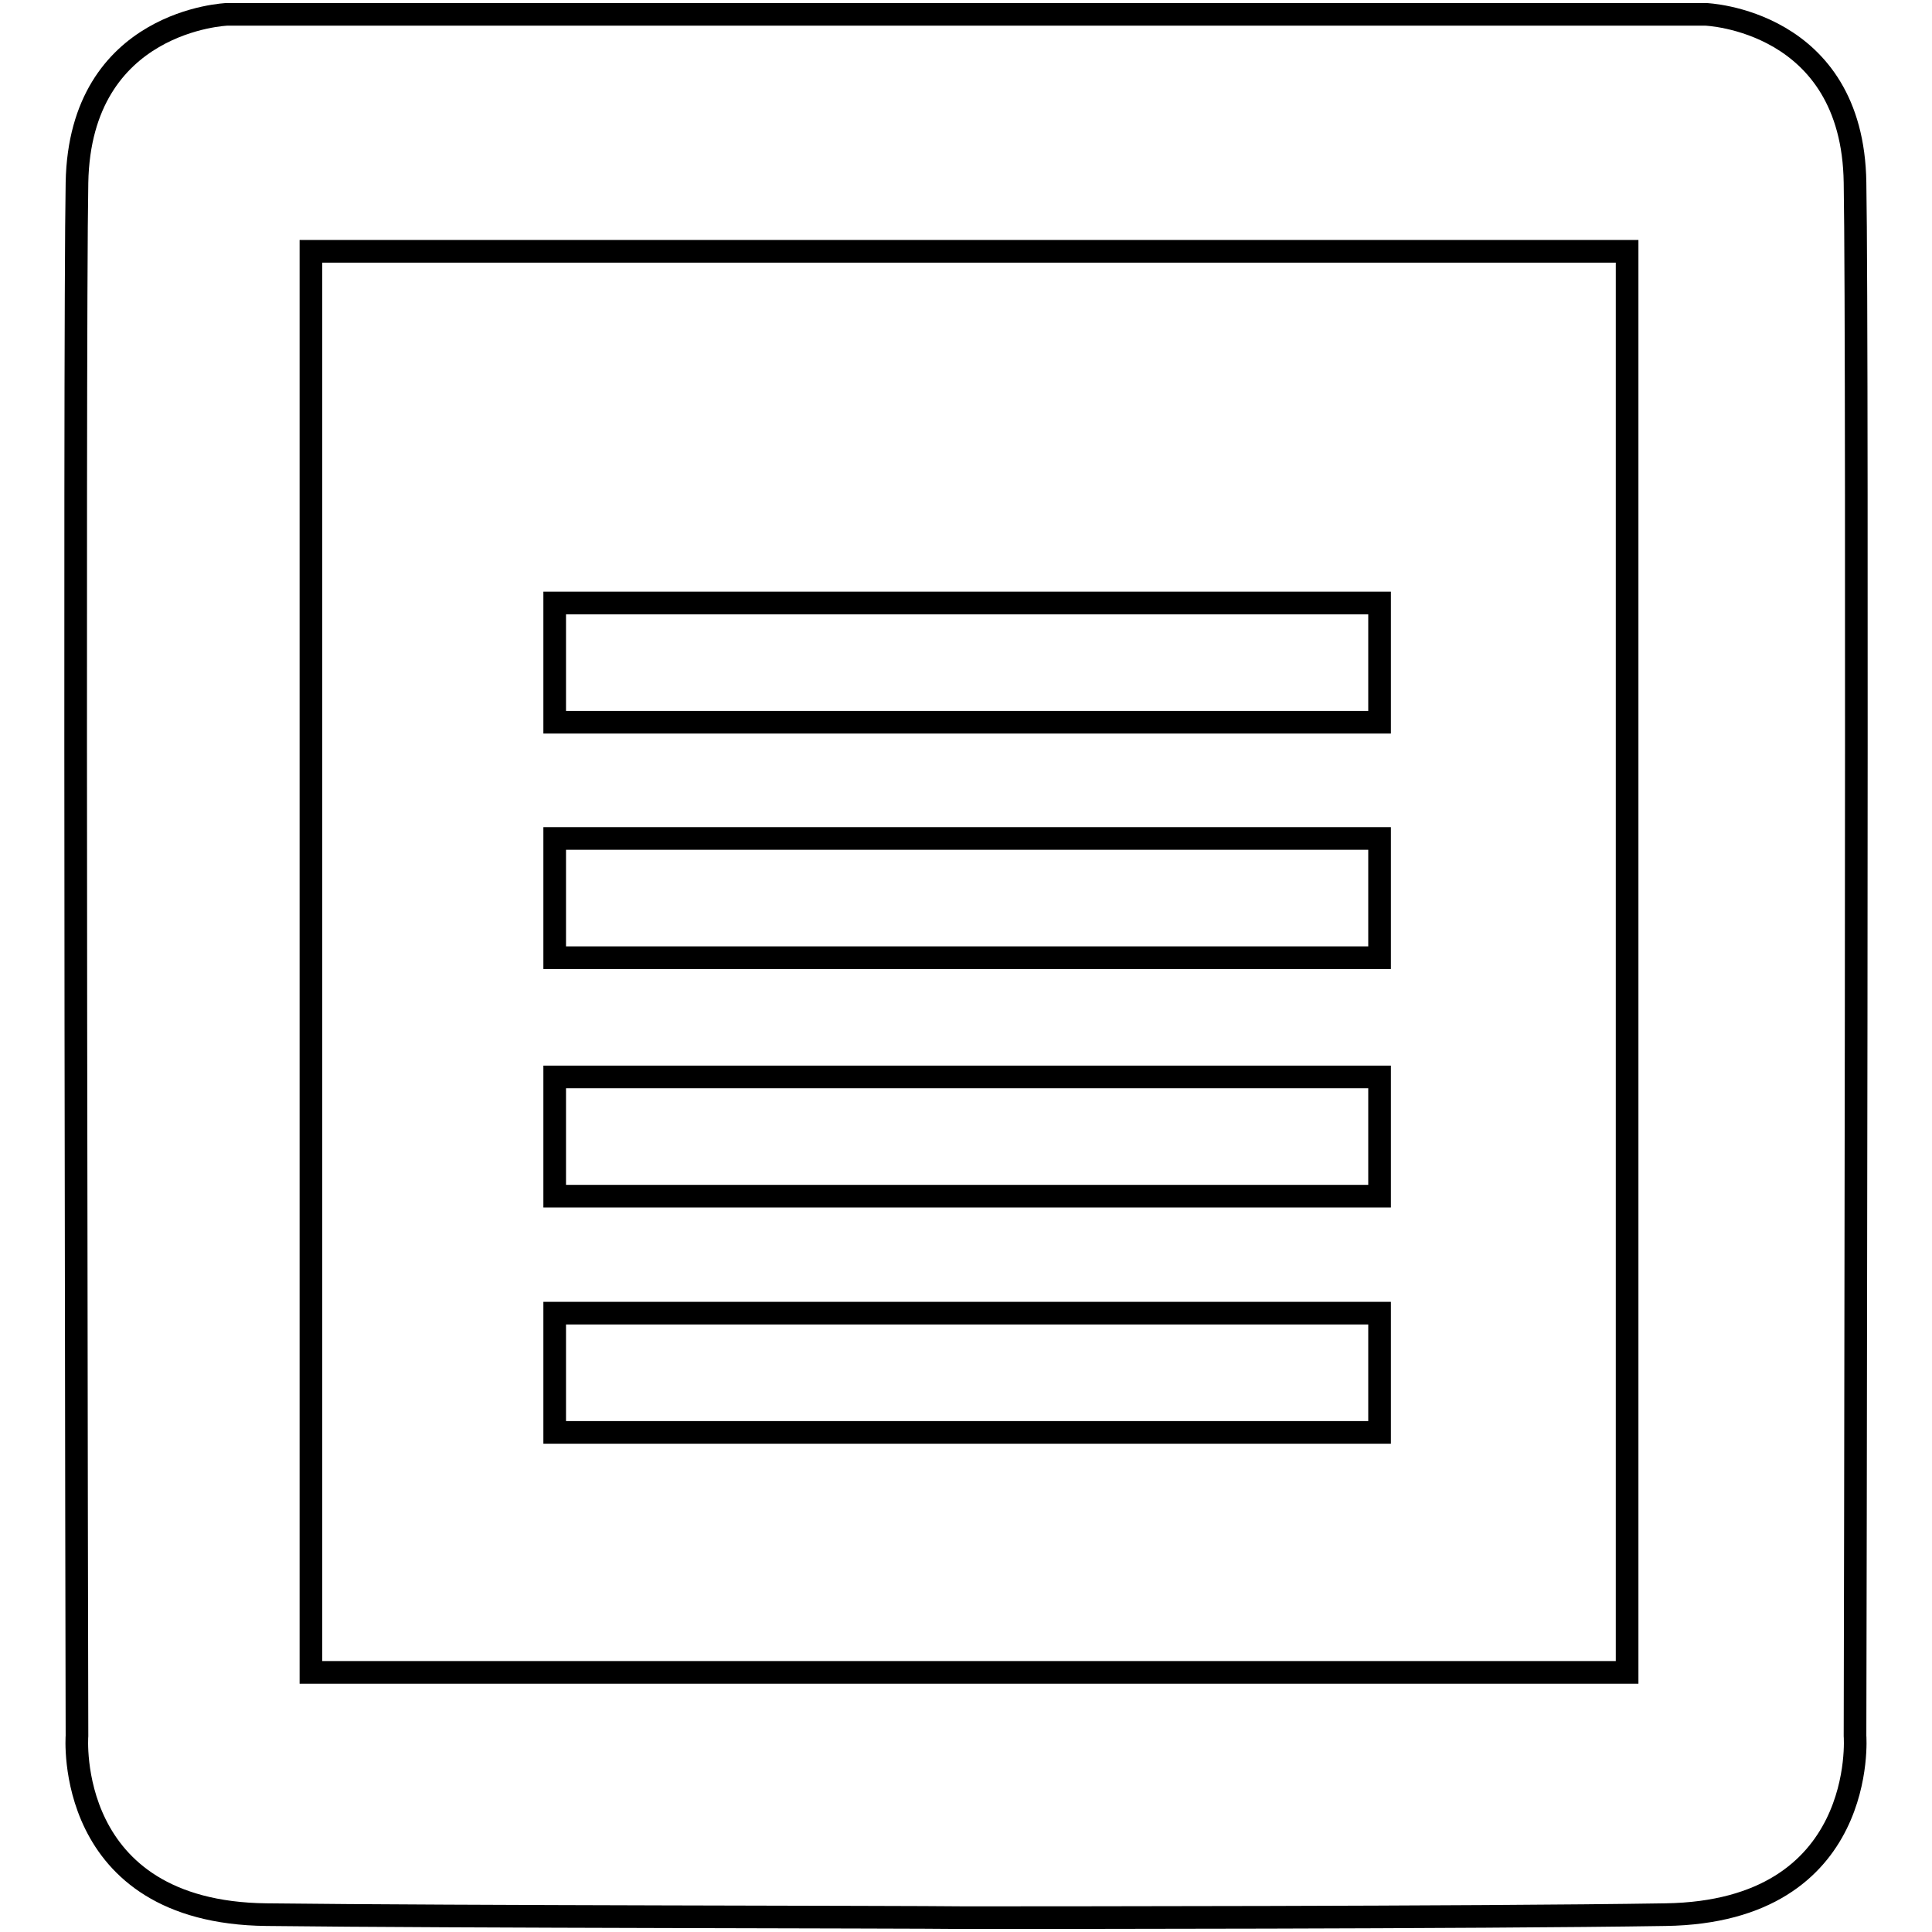 <?xml version="1.0" encoding="utf-8"?>
<!-- Svg Vector Icons : http://www.onlinewebfonts.com/icon -->
<!DOCTYPE svg PUBLIC "-//W3C//DTD SVG 1.1//EN" "http://www.w3.org/Graphics/SVG/1.1/DTD/svg11.dtd">
<svg version="1.1" xmlns="http://www.w3.org/2000/svg" xmlns:xlink="http://www.w3.org/1999/xlink" x="0px" y="0px" viewBox="0 0 256 256" enable-background="new 0 0 256 256" xml:space="preserve">
<g><g><path stroke-width="3" fill-opacity="0" stroke="#000000"  d="M245.8,24.2C245.5,2.6,226,1.9,226,1.9h-97.5h-0.8H30.1c0,0-19.5,0.7-19.9,22.3c-0.4,21.6,0,205.8,0,205.8s-1.8,23.4,25.1,23.7c25.1,0.3,84.5,0.3,92.3,0.4l0,0c0,0,0.2,0,0.4,0s0.4,0,0.4,0l0,0c7.8,0,67.2,0,92.3-0.4c26.9-0.4,25.1-23.7,25.1-23.7S246.2,45.8,245.8,24.2z M215.6,221.6H41.2V33.3h174.4V221.6L215.6,221.6z"/><path stroke-width="3" fill-opacity="0" stroke="#000000"  d="M73.5,79.9h109.3v15.8H73.5V79.9L73.5,79.9z"/><path stroke-width="3" fill-opacity="0" stroke="#000000"  d="M73.5,111.1h109.3v15.8H73.5V111.1L73.5,111.1z"/><path stroke-width="3" fill-opacity="0" stroke="#000000"  d="M73.5,142.7h109.3v15.8H73.5V142.7L73.5,142.7z"/><path stroke-width="3" fill-opacity="0" stroke="#000000"  d="M73.5,174h109.3v15.8H73.5V174L73.5,174z"/></g></g>
</svg>